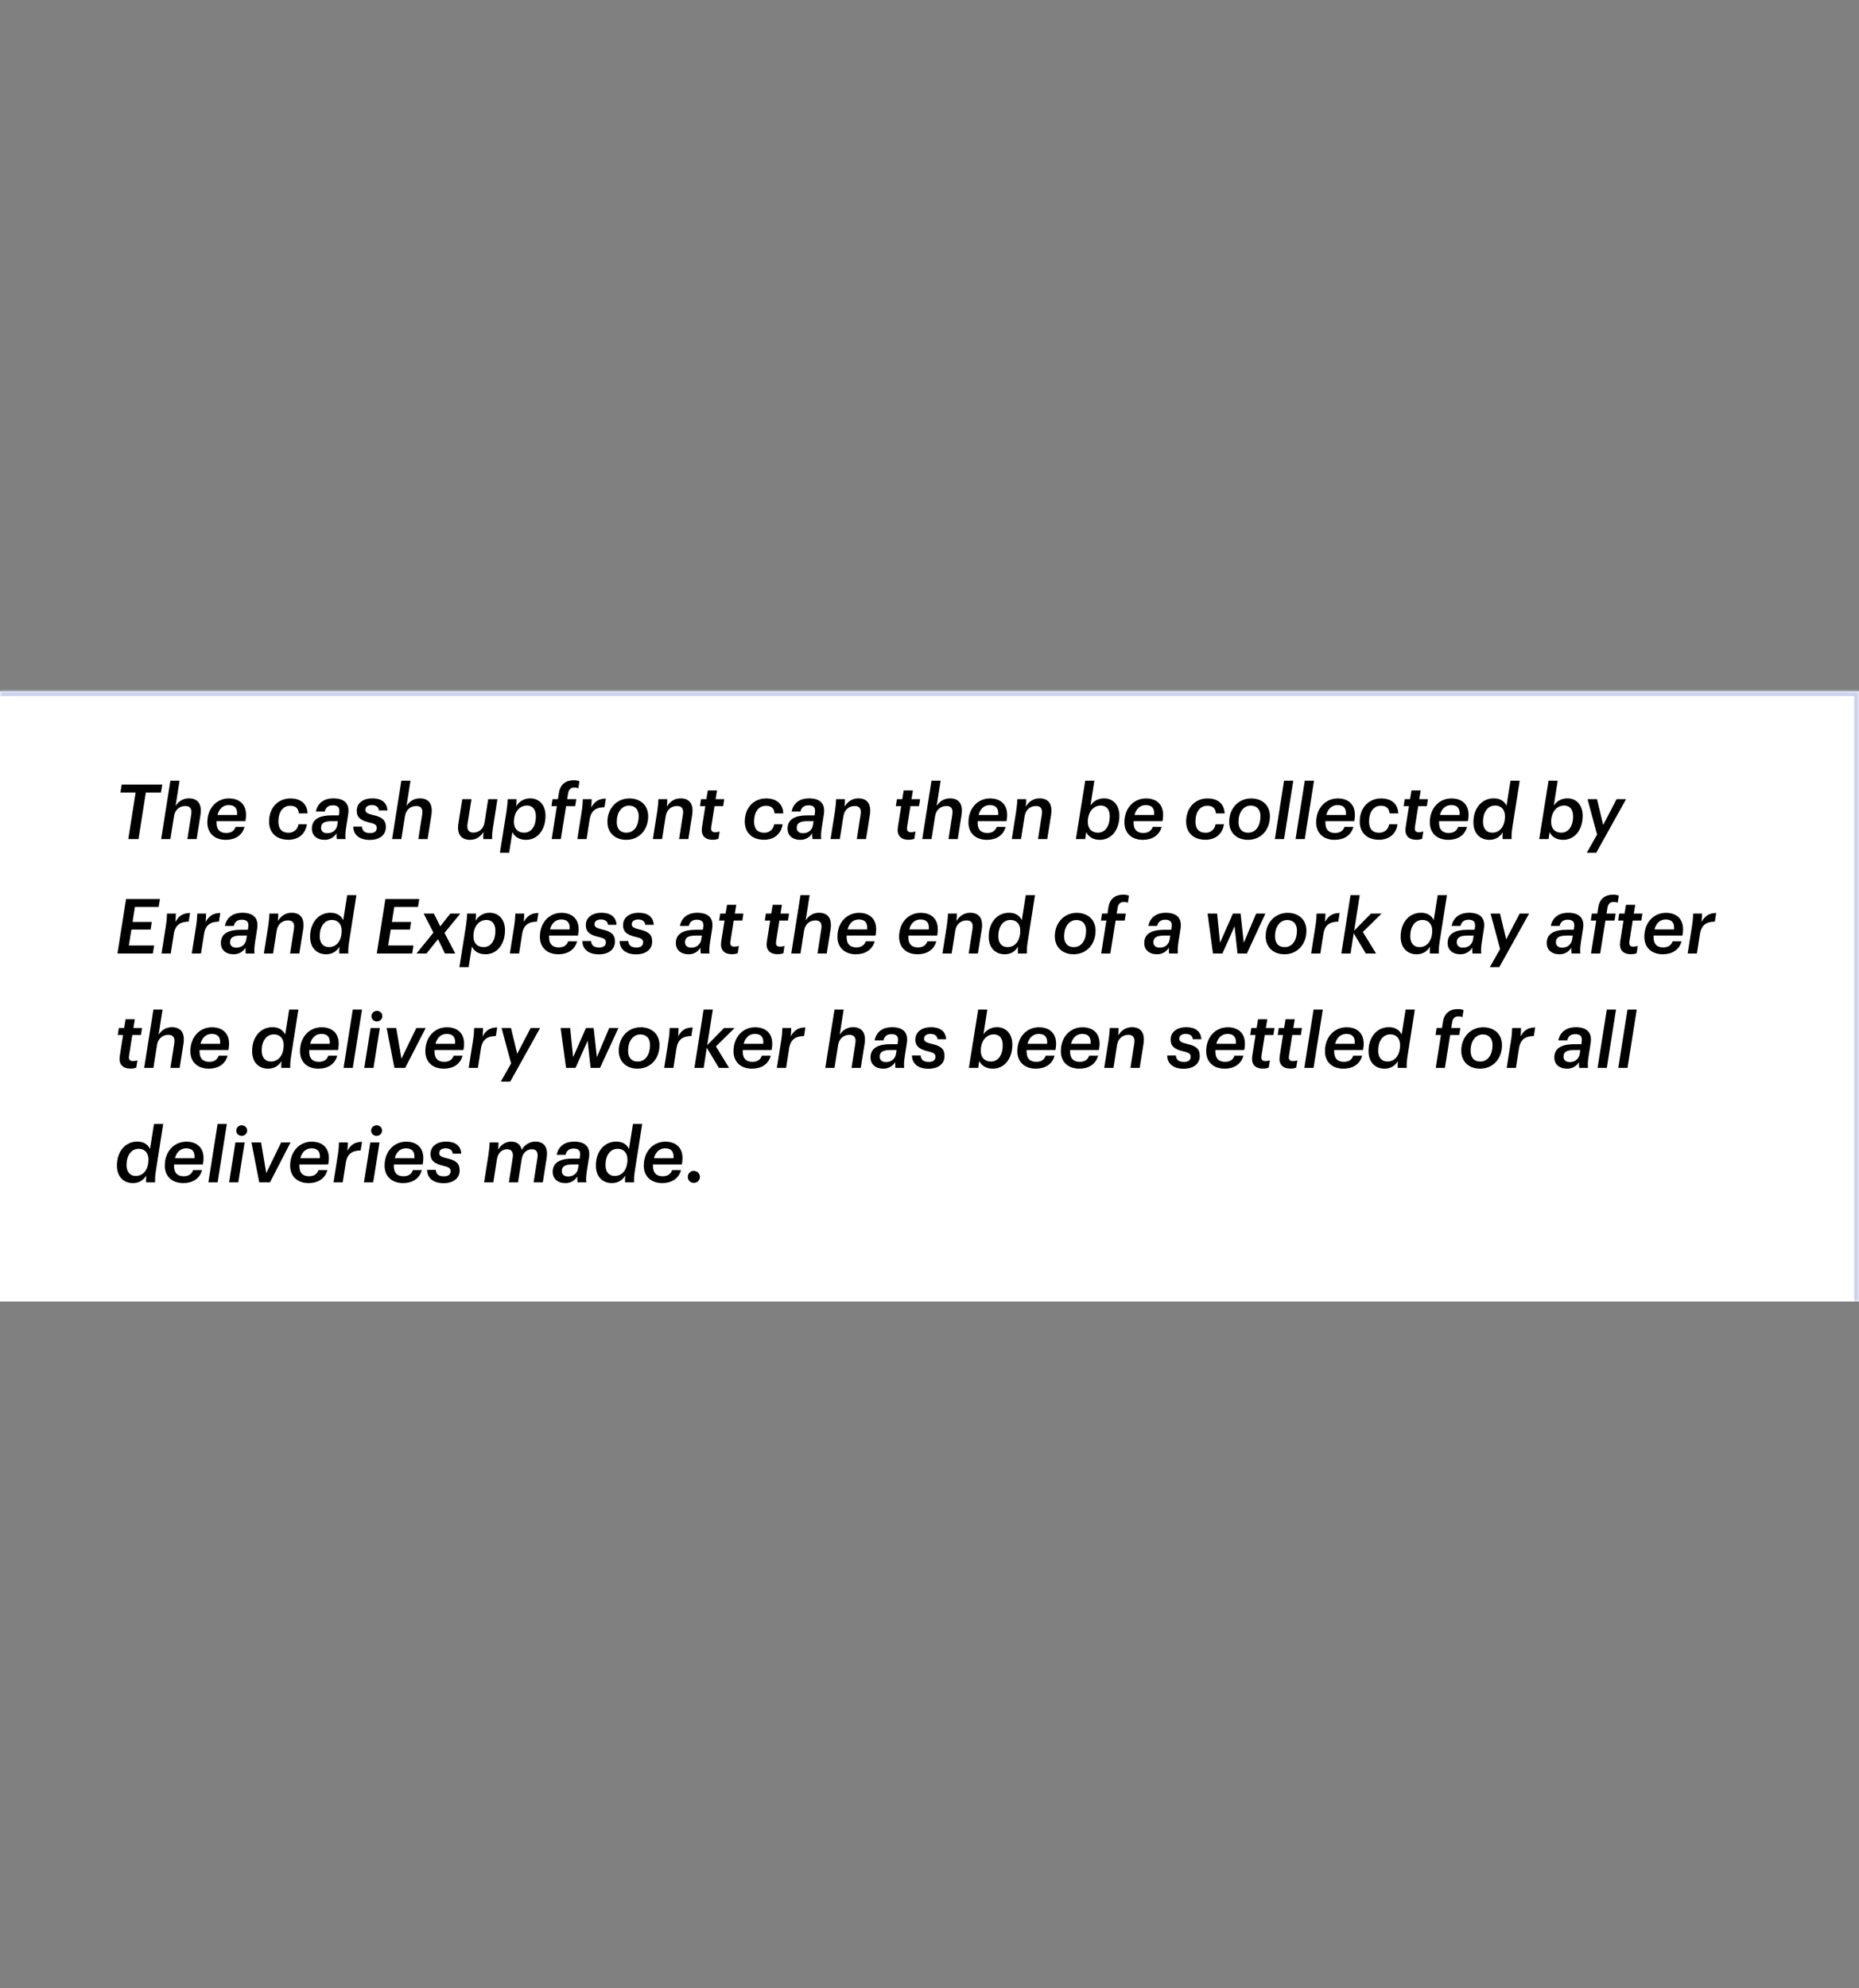 <svg width="390" height="417" viewBox="0 0 390 417" fill="none" xmlns="http://www.w3.org/2000/svg">
<rect x="0" y="0" width="390" height="417" fill="#808080" stroke="none"/>
<mask id="path-2-inside-1_5653_37829" fill="white">
<path d="M0 145H390V273H0V145Z"/>
</mask>
<path d="M0 145H390V273H0V145Z" fill="white"/>
<path d="M390 145H391V144H390V145ZM0 146H390V144H0V146ZM389 145V273H391V145H389Z" fill="#CBD1EC" mask="url(#path-2-inside-1_5653_37829)"/>
<path d="M26.912 176L28.448 166.24H25.264L25.536 164.56H34.048L33.76 166.24H30.592L29.056 176H26.912ZM33.808 176L35.744 163.76H37.664L36.832 169.056C37.36 168.208 38.272 167.456 39.632 167.456C41.312 167.456 42.448 168.448 42.048 170.976L41.248 176H39.312L40.112 170.88C40.32 169.648 39.888 169.056 38.88 169.056C37.68 169.056 36.704 169.84 36.496 171.232L35.744 176H33.808ZM45.432 172.592C45.432 173.888 46.024 174.72 47.448 174.72C48.488 174.72 49.16 174.272 49.432 173.44H51.304C50.824 175.248 49.288 176.16 47.384 176.16C45.048 176.16 43.496 174.784 43.496 172.496C43.496 169.52 45.448 167.472 48.024 167.472C50.472 167.472 51.992 169.008 51.544 171.888L51.48 172.24H45.432V172.592ZM47.976 168.864C46.968 168.864 46.008 169.456 45.624 170.944H49.736C49.848 169.568 49.288 168.864 47.976 168.864ZM60.498 176.144C58.002 176.144 56.45 174.672 56.45 172.336C56.45 169.28 58.466 167.472 60.93 167.472C62.898 167.472 64.434 168.432 64.53 170.608H62.706C62.578 169.392 61.89 169.008 60.866 169.008C59.378 169.008 58.402 170.288 58.402 172.336C58.402 173.824 59.106 174.672 60.546 174.672C61.57 174.672 62.418 174.048 62.626 172.896H64.386C64.066 174.976 62.562 176.144 60.498 176.144ZM68.117 176.16C66.469 176.16 65.429 175.248 65.429 173.808C65.429 171.696 67.221 171.024 69.621 171.024H71.093L71.157 170.576C71.333 169.488 70.997 168.912 69.829 168.912C68.869 168.912 68.325 169.376 68.133 170.224H66.277C66.677 168.208 68.261 167.456 69.909 167.456C72.101 167.456 73.413 168.432 73.045 170.784L72.629 173.456C72.453 174.544 72.405 175.296 72.485 176H70.645C70.581 175.584 70.581 175.136 70.613 174.784C70.053 175.632 69.205 176.16 68.117 176.16ZM68.661 174.768C69.733 174.768 70.597 174.16 70.773 172.992L70.885 172.24H69.669C68.085 172.24 67.349 172.608 67.349 173.648C67.349 174.272 67.765 174.768 68.661 174.768ZM77.571 176.176C75.315 176.176 74.131 175.024 74.115 173.392H75.939C76.003 174.16 76.387 174.736 77.635 174.736C78.595 174.736 79.043 174.352 79.043 173.648C79.043 173.04 78.675 172.784 77.459 172.512C75.587 172.08 74.835 171.392 74.835 170.064C74.835 168.336 76.339 167.456 78.083 167.456C79.875 167.456 81.171 168.192 81.283 169.984H79.491C79.443 169.312 78.915 168.864 78.035 168.864C77.155 168.864 76.659 169.232 76.659 169.872C76.659 170.416 77.059 170.672 78.211 170.944C80.051 171.36 80.947 171.92 80.947 173.488C80.947 175.184 79.587 176.176 77.571 176.176ZM82.261 176L84.197 163.76H86.117L85.285 169.056C85.813 168.208 86.725 167.456 88.085 167.456C89.765 167.456 90.901 168.448 90.501 170.976L89.701 176H87.765L88.565 170.88C88.773 169.648 88.341 169.056 87.333 169.056C86.133 169.056 85.157 169.84 84.949 171.232L84.197 176H82.261ZM104.354 167.632L103.442 173.456C103.266 174.576 103.218 175.312 103.25 176H101.378C101.346 175.552 101.362 175.024 101.442 174.496C100.834 175.44 99.954 176.16 98.626 176.16C96.882 176.16 95.778 175.104 96.178 172.656L96.978 167.632H98.914L98.082 172.816C97.906 173.984 98.306 174.64 99.298 174.64C100.498 174.64 101.442 173.856 101.666 172.464L102.418 167.632H104.354ZM111.227 167.456C113.083 167.456 114.443 168.816 114.443 171.104C114.443 174 112.843 176.16 110.331 176.16C108.763 176.16 107.867 175.36 107.499 174.528L106.811 178.864H104.875L106.251 170.224C106.427 169.056 106.475 168.352 106.507 167.632H108.363C108.363 168.064 108.331 168.624 108.283 169.136C108.891 168.096 109.963 167.456 111.227 167.456ZM109.963 174.656C111.515 174.656 112.427 173.216 112.427 171.248C112.427 169.776 111.723 168.96 110.555 168.96C109.003 168.96 107.819 170.304 107.819 172.4C107.819 173.808 108.619 174.656 109.963 174.656ZM115.688 169.088L115.912 167.632H117.048L117.272 166.224C117.56 164.48 118.76 163.664 120.312 163.664C120.952 163.664 121.272 163.744 121.56 163.872L121.336 165.344C121.112 165.248 120.856 165.184 120.504 165.184C119.72 165.184 119.32 165.632 119.192 166.352L118.984 167.632H120.904L120.664 169.088H118.76L117.656 176H115.736L116.824 169.088H115.688ZM121.121 176L122.033 170.224C122.209 169.056 122.257 168.352 122.273 167.632H124.129C124.129 168.08 124.097 168.72 124.033 169.376C124.721 168.176 125.537 167.52 127.105 167.504L126.817 169.312C125.105 169.328 124.001 169.968 123.697 171.904L123.057 176H121.121ZM131.37 176.16C129.066 176.16 127.434 174.704 127.434 172.4C127.418 169.584 129.386 167.472 132.026 167.472C134.33 167.472 135.978 168.88 135.978 171.216C135.978 174.096 134.074 176.16 131.37 176.16ZM131.418 174.656C133.066 174.656 133.994 173.168 133.994 171.2C133.994 169.872 133.306 168.976 131.962 168.976C130.378 168.976 129.386 170.448 129.386 172.4C129.386 173.712 130.01 174.656 131.418 174.656ZM136.964 176L137.876 170.224C138.052 169.056 138.1 168.352 138.132 167.632H139.988C139.988 168.08 139.956 168.672 139.892 169.2C140.484 168.224 141.428 167.456 142.788 167.456C144.468 167.456 145.604 168.448 145.204 170.976L144.404 176H142.468L143.268 170.88C143.476 169.648 143.044 169.056 142.036 169.056C140.836 169.056 139.86 169.84 139.652 171.232L138.9 176H136.964ZM149.533 176.144C147.773 176.144 147.005 175.136 147.277 173.456L147.965 169.088H146.845L147.069 167.632H148.189L148.493 165.792H150.429L150.125 167.632H151.933L151.709 169.088H149.901L149.213 173.44C149.085 174.288 149.373 174.56 150.061 174.56C150.349 174.56 150.685 174.512 150.973 174.4L150.733 175.936C150.429 176.064 150.013 176.144 149.533 176.144ZM160.295 176.144C157.799 176.144 156.247 174.672 156.247 172.336C156.247 169.28 158.263 167.472 160.727 167.472C162.695 167.472 164.231 168.432 164.327 170.608H162.503C162.375 169.392 161.687 169.008 160.663 169.008C159.175 169.008 158.199 170.288 158.199 172.336C158.199 173.824 158.903 174.672 160.343 174.672C161.367 174.672 162.215 174.048 162.423 172.896H164.183C163.863 174.976 162.359 176.144 160.295 176.144ZM167.914 176.16C166.266 176.16 165.226 175.248 165.226 173.808C165.226 171.696 167.018 171.024 169.418 171.024H170.89L170.954 170.576C171.13 169.488 170.794 168.912 169.626 168.912C168.666 168.912 168.122 169.376 167.93 170.224H166.074C166.474 168.208 168.058 167.456 169.706 167.456C171.898 167.456 173.21 168.432 172.842 170.784L172.426 173.456C172.25 174.544 172.202 175.296 172.282 176H170.442C170.378 175.584 170.378 175.136 170.41 174.784C169.85 175.632 169.002 176.16 167.914 176.16ZM168.458 174.768C169.53 174.768 170.394 174.16 170.57 172.992L170.682 172.24H169.466C167.882 172.24 167.146 172.608 167.146 173.648C167.146 174.272 167.562 174.768 168.458 174.768ZM174.246 176L175.158 170.224C175.334 169.056 175.382 168.352 175.414 167.632H177.27C177.27 168.08 177.238 168.672 177.174 169.2C177.766 168.224 178.71 167.456 180.07 167.456C181.75 167.456 182.886 168.448 182.486 170.976L181.686 176H179.75L180.55 170.88C180.758 169.648 180.326 169.056 179.318 169.056C178.118 169.056 177.142 169.84 176.934 171.232L176.182 176H174.246ZM190.626 176.144C188.866 176.144 188.098 175.136 188.37 173.456L189.058 169.088H187.938L188.162 167.632H189.282L189.586 165.792H191.522L191.218 167.632H193.026L192.802 169.088H190.994L190.306 173.44C190.178 174.288 190.466 174.56 191.154 174.56C191.442 174.56 191.778 174.512 192.066 174.4L191.826 175.936C191.522 176.064 191.106 176.144 190.626 176.144ZM193.48 176L195.416 163.76H197.336L196.504 169.056C197.032 168.208 197.944 167.456 199.304 167.456C200.984 167.456 202.12 168.448 201.72 170.976L200.92 176H198.984L199.784 170.88C199.992 169.648 199.56 169.056 198.552 169.056C197.352 169.056 196.376 169.84 196.168 171.232L195.416 176H193.48ZM205.104 172.592C205.104 173.888 205.696 174.72 207.12 174.72C208.16 174.72 208.832 174.272 209.104 173.44H210.976C210.496 175.248 208.96 176.16 207.056 176.16C204.72 176.16 203.168 174.784 203.168 172.496C203.168 169.52 205.12 167.472 207.696 167.472C210.144 167.472 211.664 169.008 211.216 171.888L211.152 172.24H205.104V172.592ZM207.648 168.864C206.64 168.864 205.68 169.456 205.296 170.944H209.408C209.52 169.568 208.96 168.864 207.648 168.864ZM212.261 176L213.173 170.224C213.349 169.056 213.397 168.352 213.429 167.632H215.285C215.285 168.08 215.253 168.672 215.189 169.2C215.781 168.224 216.725 167.456 218.085 167.456C219.765 167.456 220.901 168.448 220.501 170.976L219.701 176H217.765L218.565 170.88C218.773 169.648 218.341 169.056 217.333 169.056C216.133 169.056 215.157 169.84 214.949 171.232L214.197 176H212.261ZM230.722 176.16C229.154 176.16 228.258 175.36 227.89 174.528L227.666 176H225.714L227.666 163.76H229.586L228.77 168.976C229.33 168.08 230.37 167.456 231.618 167.456C233.474 167.456 234.834 168.816 234.834 171.104C234.834 174 233.218 176.16 230.722 176.16ZM230.354 174.656C231.906 174.656 232.818 173.216 232.818 171.248C232.818 169.776 232.114 168.96 230.946 168.96C229.394 168.96 228.21 170.304 228.21 172.4C228.21 173.808 229.01 174.656 230.354 174.656ZM237.823 172.592C237.823 173.888 238.415 174.72 239.839 174.72C240.879 174.72 241.551 174.272 241.823 173.44H243.695C243.215 175.248 241.679 176.16 239.775 176.16C237.439 176.16 235.887 174.784 235.887 172.496C235.887 169.52 237.839 167.472 240.415 167.472C242.863 167.472 244.383 169.008 243.935 171.888L243.871 172.24H237.823V172.592ZM240.367 168.864C239.359 168.864 238.399 169.456 238.015 170.944H242.127C242.239 169.568 241.679 168.864 240.367 168.864ZM252.889 176.144C250.393 176.144 248.84 174.672 248.84 172.336C248.84 169.28 250.857 167.472 253.321 167.472C255.289 167.472 256.825 168.432 256.921 170.608H255.097C254.969 169.392 254.281 169.008 253.257 169.008C251.769 169.008 250.793 170.288 250.793 172.336C250.793 173.824 251.497 174.672 252.937 174.672C253.961 174.672 254.809 174.048 255.017 172.896H256.777C256.457 174.976 254.953 176.144 252.889 176.144ZM261.808 176.16C259.504 176.16 257.872 174.704 257.872 172.4C257.856 169.584 259.824 167.472 262.464 167.472C264.768 167.472 266.416 168.88 266.416 171.216C266.416 174.096 264.512 176.16 261.808 176.16ZM261.856 174.656C263.504 174.656 264.432 173.168 264.432 171.2C264.432 169.872 263.744 168.976 262.4 168.976C260.816 168.976 259.824 170.448 259.824 172.4C259.824 173.712 260.448 174.656 261.856 174.656ZM267.45 176L269.386 163.76H271.322L269.386 176H267.45ZM271.794 176L273.73 163.76H275.666L273.73 176H271.794ZM278.057 172.592C278.057 173.888 278.649 174.72 280.073 174.72C281.113 174.72 281.785 174.272 282.057 173.44H283.929C283.449 175.248 281.913 176.16 280.009 176.16C277.673 176.16 276.121 174.784 276.121 172.496C276.121 169.52 278.073 167.472 280.649 167.472C283.097 167.472 284.617 169.008 284.169 171.888L284.105 172.24H278.057V172.592ZM280.601 168.864C279.593 168.864 278.633 169.456 278.249 170.944H282.361C282.473 169.568 281.913 168.864 280.601 168.864ZM289.31 176.144C286.814 176.144 285.262 174.672 285.262 172.336C285.262 169.28 287.278 167.472 289.742 167.472C291.71 167.472 293.246 168.432 293.342 170.608H291.518C291.39 169.392 290.702 169.008 289.678 169.008C288.19 169.008 287.214 170.288 287.214 172.336C287.214 173.824 287.918 174.672 289.358 174.672C290.382 174.672 291.23 174.048 291.438 172.896H293.198C292.878 174.976 291.374 176.144 289.31 176.144ZM297.158 176.144C295.398 176.144 294.63 175.136 294.902 173.456L295.59 169.088H294.47L294.694 167.632H295.814L296.118 165.792H298.054L297.75 167.632H299.558L299.334 169.088H297.526L296.838 173.44C296.71 174.288 296.998 174.56 297.686 174.56C297.974 174.56 298.31 174.512 298.598 174.4L298.358 175.936C298.054 176.064 297.638 176.144 297.158 176.144ZM301.901 172.592C301.901 173.888 302.493 174.72 303.917 174.72C304.957 174.72 305.629 174.272 305.901 173.44H307.773C307.293 175.248 305.757 176.16 303.853 176.16C301.517 176.16 299.965 174.784 299.965 172.496C299.965 169.52 301.917 167.472 304.493 167.472C306.941 167.472 308.461 169.008 308.013 171.888L307.949 172.24H301.901V172.592ZM304.445 168.864C303.437 168.864 302.477 169.456 302.093 170.944H306.205C306.317 169.568 305.757 168.864 304.445 168.864ZM312.466 176.16C310.498 176.16 309.106 174.8 309.106 172.48C309.106 169.6 310.802 167.456 313.378 167.456C314.85 167.456 315.666 168.176 316.05 169.008L316.882 163.76H318.818L317.298 173.456C317.122 174.576 317.074 175.312 317.122 176H315.234C315.202 175.568 315.218 175.056 315.266 174.576C314.658 175.568 313.714 176.16 312.466 176.16ZM313.058 174.656C314.578 174.656 315.73 173.424 315.73 171.184C315.73 169.792 314.898 168.96 313.682 168.96C312.082 168.96 311.122 170.384 311.122 172.368C311.122 173.792 311.826 174.656 313.058 174.656ZM327.925 176.16C326.357 176.16 325.461 175.36 325.093 174.528L324.869 176H322.917L324.869 163.76H326.789L325.973 168.976C326.533 168.08 327.573 167.456 328.821 167.456C330.677 167.456 332.037 168.816 332.037 171.104C332.037 174 330.421 176.16 327.925 176.16ZM327.557 174.656C329.109 174.656 330.021 173.216 330.021 171.248C330.021 169.776 329.317 168.96 328.149 168.96C326.597 168.96 325.413 170.304 325.413 172.4C325.413 173.808 326.213 174.656 327.557 174.656ZM332.892 178.864L335.052 175.056L333.052 167.632H335.036L336.332 173.04L339.148 167.632H341.132L334.876 178.864H332.892ZM24.64 200L26.448 188.56H33.552L33.28 190.24H28.304L27.808 193.376H31.84L31.6 194.976H27.568L27.024 198.32H32.336L32.064 200H24.64ZM33.886 200L34.798 194.224C34.974 193.056 35.022 192.352 35.038 191.632H36.894C36.894 192.08 36.862 192.72 36.798 193.376C37.486 192.176 38.302 191.52 39.87 191.504L39.582 193.312C37.87 193.328 36.766 193.968 36.462 195.904L35.822 200H33.886ZM40.23 200L41.142 194.224C41.318 193.056 41.366 192.352 41.382 191.632H43.238C43.238 192.08 43.206 192.72 43.142 193.376C43.83 192.176 44.646 191.52 46.214 191.504L45.926 193.312C44.214 193.328 43.11 193.968 42.806 195.904L42.166 200H40.23ZM49.024 200.16C47.376 200.16 46.336 199.248 46.336 197.808C46.336 195.696 48.128 195.024 50.528 195.024H52L52.064 194.576C52.24 193.488 51.904 192.912 50.736 192.912C49.776 192.912 49.232 193.376 49.04 194.224H47.184C47.584 192.208 49.168 191.456 50.816 191.456C53.008 191.456 54.32 192.432 53.952 194.784L53.536 197.456C53.36 198.544 53.312 199.296 53.392 200H51.552C51.488 199.584 51.488 199.136 51.52 198.784C50.96 199.632 50.112 200.16 49.024 200.16ZM49.568 198.768C50.64 198.768 51.504 198.16 51.68 196.992L51.792 196.24H50.576C48.992 196.24 48.256 196.608 48.256 197.648C48.256 198.272 48.672 198.768 49.568 198.768ZM55.355 200L56.267 194.224C56.443 193.056 56.491 192.352 56.523 191.632H58.379C58.379 192.08 58.347 192.672 58.283 193.2C58.875 192.224 59.819 191.456 61.179 191.456C62.859 191.456 63.995 192.448 63.595 194.976L62.795 200H60.859L61.659 194.88C61.867 193.648 61.435 193.056 60.427 193.056C59.227 193.056 58.251 193.84 58.043 195.232L57.291 200H55.355ZM68.419 200.16C66.451 200.16 65.059 198.8 65.059 196.48C65.059 193.6 66.755 191.456 69.331 191.456C70.803 191.456 71.619 192.176 72.003 193.008L72.835 187.76H74.771L73.251 197.456C73.075 198.576 73.027 199.312 73.075 200H71.187C71.155 199.568 71.171 199.056 71.219 198.576C70.611 199.568 69.667 200.16 68.419 200.16ZM69.011 198.656C70.531 198.656 71.683 197.424 71.683 195.184C71.683 193.792 70.851 192.96 69.635 192.96C68.035 192.96 67.075 194.384 67.075 196.368C67.075 197.792 67.779 198.656 69.011 198.656ZM79.046 200L80.854 188.56H87.958L87.686 190.24H82.71L82.214 193.376H86.246L86.006 194.976H81.974L81.43 198.32H86.742L86.47 200H79.046ZM87.379 200L90.931 195.616L88.883 191.632H91.027L92.355 194.304L94.467 191.632H96.563L93.251 195.68L95.507 200H93.347L91.891 196.992L89.475 200H87.379ZM102.727 191.456C104.583 191.456 105.943 192.816 105.943 195.104C105.943 198 104.343 200.16 101.831 200.16C100.263 200.16 99.367 199.36 98.999 198.528L98.311 202.864H96.375L97.751 194.224C97.927 193.056 97.975 192.352 98.007 191.632H99.863C99.863 192.064 99.831 192.624 99.783 193.136C100.391 192.096 101.463 191.456 102.727 191.456ZM101.463 198.656C103.015 198.656 103.927 197.216 103.927 195.248C103.927 193.776 103.223 192.96 102.055 192.96C100.503 192.96 99.319 194.304 99.319 196.4C99.319 197.808 100.119 198.656 101.463 198.656ZM106.964 200L107.876 194.224C108.052 193.056 108.1 192.352 108.116 191.632H109.972C109.972 192.08 109.94 192.72 109.876 193.376C110.564 192.176 111.38 191.52 112.948 191.504L112.66 193.312C110.948 193.328 109.844 193.968 109.54 195.904L108.9 200H106.964ZM115.198 196.592C115.198 197.888 115.79 198.72 117.214 198.72C118.254 198.72 118.926 198.272 119.198 197.44H121.07C120.59 199.248 119.054 200.16 117.15 200.16C114.814 200.16 113.262 198.784 113.262 196.496C113.262 193.52 115.214 191.472 117.79 191.472C120.238 191.472 121.758 193.008 121.31 195.888L121.246 196.24H115.198V196.592ZM117.742 192.864C116.734 192.864 115.774 193.456 115.39 194.944H119.502C119.614 193.568 119.054 192.864 117.742 192.864ZM125.633 200.176C123.377 200.176 122.193 199.024 122.177 197.392H124.001C124.065 198.16 124.449 198.736 125.697 198.736C126.657 198.736 127.105 198.352 127.105 197.648C127.105 197.04 126.737 196.784 125.521 196.512C123.649 196.08 122.897 195.392 122.897 194.064C122.897 192.336 124.401 191.456 126.145 191.456C127.937 191.456 129.233 192.192 129.345 193.984H127.553C127.505 193.312 126.977 192.864 126.097 192.864C125.217 192.864 124.721 193.232 124.721 193.872C124.721 194.416 125.121 194.672 126.273 194.944C128.113 195.36 129.009 195.92 129.009 197.488C129.009 199.184 127.649 200.176 125.633 200.176ZM133.446 200.176C131.19 200.176 130.006 199.024 129.99 197.392H131.814C131.878 198.16 132.262 198.736 133.51 198.736C134.47 198.736 134.918 198.352 134.918 197.648C134.918 197.04 134.55 196.784 133.334 196.512C131.462 196.08 130.71 195.392 130.71 194.064C130.71 192.336 132.214 191.456 133.958 191.456C135.75 191.456 137.046 192.192 137.158 193.984H135.366C135.318 193.312 134.79 192.864 133.91 192.864C133.03 192.864 132.534 193.232 132.534 193.872C132.534 194.416 132.934 194.672 134.086 194.944C135.926 195.36 136.822 195.92 136.822 197.488C136.822 199.184 135.462 200.176 133.446 200.176ZM144.477 200.16C142.829 200.16 141.789 199.248 141.789 197.808C141.789 195.696 143.581 195.024 145.981 195.024H147.453L147.517 194.576C147.693 193.488 147.357 192.912 146.189 192.912C145.229 192.912 144.685 193.376 144.493 194.224H142.637C143.037 192.208 144.621 191.456 146.269 191.456C148.461 191.456 149.773 192.432 149.405 194.784L148.989 197.456C148.813 198.544 148.765 199.296 148.845 200H147.005C146.941 199.584 146.941 199.136 146.973 198.784C146.413 199.632 145.565 200.16 144.477 200.16ZM145.021 198.768C146.093 198.768 146.957 198.16 147.133 196.992L147.245 196.24H146.029C144.445 196.24 143.709 196.608 143.709 197.648C143.709 198.272 144.125 198.768 145.021 198.768ZM153.564 200.144C151.804 200.144 151.036 199.136 151.308 197.456L151.996 193.088H150.876L151.1 191.632H152.22L152.524 189.792H154.46L154.156 191.632H155.964L155.74 193.088H153.932L153.244 197.44C153.116 198.288 153.404 198.56 154.092 198.56C154.38 198.56 154.716 198.512 155.004 198.4L154.764 199.936C154.46 200.064 154.044 200.144 153.564 200.144ZM163.142 200.144C161.382 200.144 160.614 199.136 160.886 197.456L161.574 193.088H160.454L160.678 191.632H161.798L162.102 189.792H164.038L163.734 191.632H165.542L165.318 193.088H163.51L162.822 197.44C162.694 198.288 162.982 198.56 163.67 198.56C163.958 198.56 164.294 198.512 164.582 198.4L164.342 199.936C164.038 200.064 163.622 200.144 163.142 200.144ZM165.996 200L167.932 187.76H169.852L169.02 193.056C169.548 192.208 170.46 191.456 171.82 191.456C173.5 191.456 174.636 192.448 174.236 194.976L173.436 200H171.5L172.3 194.88C172.508 193.648 172.076 193.056 171.068 193.056C169.868 193.056 168.892 193.84 168.684 195.232L167.932 200H165.996ZM177.62 196.592C177.62 197.888 178.212 198.72 179.636 198.72C180.676 198.72 181.348 198.272 181.62 197.44H183.492C183.012 199.248 181.476 200.16 179.572 200.16C177.236 200.16 175.684 198.784 175.684 196.496C175.684 193.52 177.636 191.472 180.212 191.472C182.66 191.472 184.18 193.008 183.732 195.888L183.668 196.24H177.62V196.592ZM180.164 192.864C179.156 192.864 178.196 193.456 177.812 194.944H181.924C182.036 193.568 181.476 192.864 180.164 192.864ZM190.557 196.592C190.557 197.888 191.149 198.72 192.573 198.72C193.613 198.72 194.285 198.272 194.557 197.44H196.429C195.949 199.248 194.413 200.16 192.509 200.16C190.173 200.16 188.621 198.784 188.621 196.496C188.621 193.52 190.573 191.472 193.149 191.472C195.597 191.472 197.117 193.008 196.669 195.888L196.605 196.24H190.557V196.592ZM193.101 192.864C192.093 192.864 191.133 193.456 190.749 194.944H194.861C194.973 193.568 194.413 192.864 193.101 192.864ZM197.714 200L198.626 194.224C198.802 193.056 198.85 192.352 198.882 191.632H200.738C200.738 192.08 200.706 192.672 200.642 193.2C201.234 192.224 202.178 191.456 203.538 191.456C205.218 191.456 206.354 192.448 205.954 194.976L205.154 200H203.218L204.018 194.88C204.226 193.648 203.794 193.056 202.786 193.056C201.586 193.056 200.61 193.84 200.402 195.232L199.65 200H197.714ZM210.779 200.16C208.811 200.16 207.419 198.8 207.419 196.48C207.419 193.6 209.115 191.456 211.691 191.456C213.163 191.456 213.979 192.176 214.363 193.008L215.195 187.76H217.131L215.611 197.456C215.435 198.576 215.387 199.312 215.435 200H213.547C213.515 199.568 213.531 199.056 213.579 198.576C212.971 199.568 212.027 200.16 210.779 200.16ZM211.371 198.656C212.891 198.656 214.043 197.424 214.043 195.184C214.043 193.792 213.211 192.96 211.995 192.96C210.395 192.96 209.435 194.384 209.435 196.368C209.435 197.792 210.139 198.656 211.371 198.656ZM225.23 200.16C222.926 200.16 221.294 198.704 221.294 196.4C221.278 193.584 223.246 191.472 225.886 191.472C228.19 191.472 229.838 192.88 229.838 195.216C229.838 198.096 227.934 200.16 225.23 200.16ZM225.278 198.656C226.926 198.656 227.854 197.168 227.854 195.2C227.854 193.872 227.166 192.976 225.822 192.976C224.238 192.976 223.246 194.448 223.246 196.4C223.246 197.712 223.87 198.656 225.278 198.656ZM230.97 193.088L231.194 191.632H232.33L232.554 190.224C232.842 188.48 234.042 187.664 235.594 187.664C236.234 187.664 236.554 187.744 236.842 187.872L236.618 189.344C236.394 189.248 236.138 189.184 235.786 189.184C235.002 189.184 234.602 189.632 234.474 190.352L234.266 191.632H236.186L235.946 193.088H234.042L232.938 200H231.018L232.106 193.088H230.97ZM242.742 200.16C241.094 200.16 240.054 199.248 240.054 197.808C240.054 195.696 241.846 195.024 244.246 195.024H245.718L245.782 194.576C245.958 193.488 245.622 192.912 244.454 192.912C243.494 192.912 242.95 193.376 242.758 194.224H240.902C241.302 192.208 242.886 191.456 244.534 191.456C246.726 191.456 248.038 192.432 247.67 194.784L247.254 197.456C247.078 198.544 247.03 199.296 247.11 200H245.27C245.206 199.584 245.206 199.136 245.238 198.784C244.678 199.632 243.83 200.16 242.742 200.16ZM243.286 198.768C244.358 198.768 245.222 198.16 245.398 196.992L245.51 196.24H244.294C242.71 196.24 241.974 196.608 241.974 197.648C241.974 198.272 242.39 198.768 243.286 198.768ZM254.47 200L253.334 191.632H255.334L255.958 197.744L258.646 191.632H260.262L260.934 197.744L263.526 191.632H265.462L261.59 200H259.622L258.998 194.304L256.454 200H254.47ZM269.464 200.16C267.16 200.16 265.528 198.704 265.528 196.4C265.512 193.584 267.48 191.472 270.12 191.472C272.424 191.472 274.072 192.88 274.072 195.216C274.072 198.096 272.168 200.16 269.464 200.16ZM269.512 198.656C271.16 198.656 272.088 197.168 272.088 195.2C272.088 193.872 271.4 192.976 270.056 192.976C268.472 192.976 267.48 194.448 267.48 196.4C267.48 197.712 268.104 198.656 269.512 198.656ZM275.058 200L275.97 194.224C276.146 193.056 276.194 192.352 276.21 191.632H278.066C278.066 192.08 278.034 192.72 277.97 193.376C278.658 192.176 279.474 191.52 281.042 191.504L280.754 193.312C279.042 193.328 277.938 193.968 277.634 195.904L276.994 200H275.058ZM281.402 200L283.322 187.76H285.258L284.09 195.216L287.61 191.632H289.834L285.914 195.488L288.682 200H286.538L283.994 195.76L283.338 200H281.402ZM297.201 200.16C295.233 200.16 293.84 198.8 293.84 196.48C293.84 193.6 295.537 191.456 298.113 191.456C299.585 191.456 300.401 192.176 300.785 193.008L301.617 187.76H303.553L302.033 197.456C301.857 198.576 301.809 199.312 301.857 200H299.969C299.937 199.568 299.953 199.056 300.001 198.576C299.393 199.568 298.449 200.16 297.201 200.16ZM297.793 198.656C299.313 198.656 300.465 197.424 300.465 195.184C300.465 193.792 299.633 192.96 298.417 192.96C296.817 192.96 295.857 194.384 295.857 196.368C295.857 197.792 296.561 198.656 297.793 198.656ZM306.383 200.16C304.735 200.16 303.695 199.248 303.695 197.808C303.695 195.696 305.487 195.024 307.887 195.024H309.359L309.423 194.576C309.599 193.488 309.263 192.912 308.095 192.912C307.135 192.912 306.591 193.376 306.399 194.224H304.543C304.943 192.208 306.527 191.456 308.175 191.456C310.367 191.456 311.679 192.432 311.311 194.784L310.895 197.456C310.719 198.544 310.671 199.296 310.751 200H308.911C308.847 199.584 308.847 199.136 308.879 198.784C308.319 199.632 307.471 200.16 306.383 200.16ZM306.927 198.768C307.999 198.768 308.863 198.16 309.039 196.992L309.151 196.24H307.935C306.351 196.24 305.615 196.608 305.615 197.648C305.615 198.272 306.031 198.768 306.927 198.768ZM312.548 202.864L314.708 199.056L312.708 191.632H314.692L315.988 197.04L318.804 191.632H320.788L314.532 202.864H312.548ZM327.18 200.16C325.532 200.16 324.492 199.248 324.492 197.808C324.492 195.696 326.284 195.024 328.684 195.024H330.156L330.22 194.576C330.396 193.488 330.06 192.912 328.892 192.912C327.932 192.912 327.388 193.376 327.196 194.224H325.34C325.74 192.208 327.324 191.456 328.972 191.456C331.164 191.456 332.476 192.432 332.108 194.784L331.692 197.456C331.516 198.544 331.468 199.296 331.548 200H329.708C329.644 199.584 329.644 199.136 329.676 198.784C329.116 199.632 328.268 200.16 327.18 200.16ZM327.724 198.768C328.796 198.768 329.66 198.16 329.836 196.992L329.948 196.24H328.732C327.148 196.24 326.412 196.608 326.412 197.648C326.412 198.272 326.828 198.768 327.724 198.768ZM333.735 193.088L333.959 191.632H335.095L335.319 190.224C335.607 188.48 336.807 187.664 338.359 187.664C338.999 187.664 339.319 187.744 339.607 187.872L339.383 189.344C339.159 189.248 338.903 189.184 338.551 189.184C337.767 189.184 337.367 189.632 337.239 190.352L337.031 191.632H338.951L338.711 193.088H336.807L335.703 200H333.783L334.871 193.088H333.735ZM342.158 200.144C340.398 200.144 339.63 199.136 339.902 197.456L340.59 193.088H339.47L339.694 191.632H340.814L341.118 189.792H343.054L342.75 191.632H344.558L344.334 193.088H342.526L341.838 197.44C341.71 198.288 341.998 198.56 342.686 198.56C342.974 198.56 343.31 198.512 343.598 198.4L343.358 199.936C343.054 200.064 342.638 200.144 342.158 200.144ZM346.901 196.592C346.901 197.888 347.493 198.72 348.917 198.72C349.957 198.72 350.629 198.272 350.901 197.44H352.773C352.293 199.248 350.757 200.16 348.853 200.16C346.517 200.16 344.965 198.784 344.965 196.496C344.965 193.52 346.917 191.472 349.493 191.472C351.941 191.472 353.461 193.008 353.013 195.888L352.949 196.24H346.901V196.592ZM349.445 192.864C348.437 192.864 347.477 193.456 347.093 194.944H351.205C351.317 193.568 350.757 192.864 349.445 192.864ZM354.058 200L354.97 194.224C355.146 193.056 355.194 192.352 355.21 191.632H357.066C357.066 192.08 357.034 192.72 356.97 193.376C357.658 192.176 358.474 191.52 360.042 191.504L359.754 193.312C358.042 193.328 356.938 193.968 356.634 195.904L355.994 200H354.058ZM27.392 224.144C25.632 224.144 24.864 223.136 25.136 221.456L25.824 217.088H24.704L24.928 215.632H26.048L26.352 213.792H28.288L27.984 215.632H29.792L29.568 217.088H27.76L27.072 221.44C26.944 222.288 27.232 222.56 27.92 222.56C28.208 222.56 28.544 222.512 28.832 222.4L28.592 223.936C28.288 224.064 27.872 224.144 27.392 224.144ZM30.246 224L32.182 211.76H34.102L33.27 217.056C33.798 216.208 34.71 215.456 36.07 215.456C37.75 215.456 38.886 216.448 38.486 218.976L37.686 224H35.75L36.55 218.88C36.758 217.648 36.326 217.056 35.318 217.056C34.118 217.056 33.142 217.84 32.934 219.232L32.182 224H30.246ZM41.87 220.592C41.87 221.888 42.462 222.72 43.886 222.72C44.926 222.72 45.598 222.272 45.87 221.44H47.742C47.262 223.248 45.726 224.16 43.822 224.16C41.486 224.16 39.934 222.784 39.934 220.496C39.934 217.52 41.886 215.472 44.462 215.472C46.91 215.472 48.43 217.008 47.982 219.888L47.918 220.24H41.87V220.592ZM44.414 216.864C43.406 216.864 42.446 217.456 42.062 218.944H46.174C46.286 217.568 45.726 216.864 44.414 216.864ZM56.247 224.16C54.279 224.16 52.887 222.8 52.887 220.48C52.887 217.6 54.583 215.456 57.159 215.456C58.631 215.456 59.447 216.176 59.831 217.008L60.663 211.76H62.599L61.079 221.456C60.903 222.576 60.855 223.312 60.903 224H59.015C58.983 223.568 58.999 223.056 59.047 222.576C58.439 223.568 57.495 224.16 56.247 224.16ZM56.839 222.656C58.359 222.656 59.511 221.424 59.511 219.184C59.511 217.792 58.679 216.96 57.463 216.96C55.863 216.96 54.903 218.384 54.903 220.368C54.903 221.792 55.607 222.656 56.839 222.656ZM64.87 220.592C64.87 221.888 65.462 222.72 66.886 222.72C67.926 222.72 68.598 222.272 68.87 221.44H70.742C70.262 223.248 68.726 224.16 66.822 224.16C64.486 224.16 62.934 222.784 62.934 220.496C62.934 217.52 64.886 215.472 67.462 215.472C69.91 215.472 71.43 217.008 70.982 219.888L70.918 220.24H64.87V220.592ZM67.414 216.864C66.406 216.864 65.446 217.456 65.062 218.944H69.174C69.286 217.568 68.726 216.864 67.414 216.864ZM72.075 224L74.011 211.76H75.947L74.011 224H72.075ZM79.059 214.256C78.419 214.256 77.923 213.776 77.923 213.152C77.923 212.528 78.435 212.032 79.075 212.032C79.715 212.032 80.211 212.512 80.211 213.136C80.211 213.76 79.699 214.256 79.059 214.256ZM76.419 224L77.747 215.632H79.683L78.355 224H76.419ZM82.746 224L81.114 215.632H83.13L84.218 222.064L87.338 215.632H89.306L85.002 224H82.746ZM91.167 220.592C91.167 221.888 91.759 222.72 93.183 222.72C94.223 222.72 94.895 222.272 95.167 221.44H97.039C96.559 223.248 95.023 224.16 93.119 224.16C90.783 224.16 89.231 222.784 89.231 220.496C89.231 217.52 91.183 215.472 93.759 215.472C96.207 215.472 97.727 217.008 97.279 219.888L97.215 220.24H91.167V220.592ZM93.711 216.864C92.703 216.864 91.743 217.456 91.359 218.944H95.471C95.583 217.568 95.023 216.864 93.711 216.864ZM98.324 224L99.236 218.224C99.412 217.056 99.46 216.352 99.476 215.632H101.332C101.332 216.08 101.3 216.72 101.236 217.376C101.924 216.176 102.74 215.52 104.308 215.504L104.02 217.312C102.308 217.328 101.204 217.968 100.9 219.904L100.26 224H98.324ZM105.064 226.864L107.224 223.056L105.224 215.632H107.208L108.504 221.04L111.32 215.632H113.304L107.048 226.864H105.064ZM118.752 224L117.616 215.632H119.616L120.24 221.744L122.928 215.632H124.544L125.216 221.744L127.808 215.632H129.744L125.872 224H123.904L123.28 218.304L120.736 224H118.752ZM133.745 224.16C131.441 224.16 129.809 222.704 129.809 220.4C129.793 217.584 131.761 215.472 134.401 215.472C136.705 215.472 138.353 216.88 138.353 219.216C138.353 222.096 136.449 224.16 133.745 224.16ZM133.793 222.656C135.441 222.656 136.369 221.168 136.369 219.2C136.369 217.872 135.681 216.976 134.337 216.976C132.753 216.976 131.761 218.448 131.761 220.4C131.761 221.712 132.385 222.656 133.793 222.656ZM139.339 224L140.251 218.224C140.427 217.056 140.475 216.352 140.491 215.632H142.347C142.347 216.08 142.315 216.72 142.251 217.376C142.939 216.176 143.755 215.52 145.323 215.504L145.035 217.312C143.323 217.328 142.219 217.968 141.915 219.904L141.275 224H139.339ZM145.683 224L147.603 211.76H149.539L148.371 219.216L151.891 215.632H154.115L150.195 219.488L152.963 224H150.819L148.275 219.76L147.619 224H145.683ZM155.823 220.592C155.823 221.888 156.415 222.72 157.839 222.72C158.879 222.72 159.551 222.272 159.823 221.44H161.695C161.215 223.248 159.679 224.16 157.775 224.16C155.439 224.16 153.887 222.784 153.887 220.496C153.887 217.52 155.839 215.472 158.415 215.472C160.863 215.472 162.383 217.008 161.935 219.888L161.871 220.24H155.823V220.592ZM158.367 216.864C157.359 216.864 156.399 217.456 156.015 218.944H160.127C160.239 217.568 159.679 216.864 158.367 216.864ZM162.98 224L163.892 218.224C164.068 217.056 164.116 216.352 164.132 215.632H165.988C165.988 216.08 165.956 216.72 165.892 217.376C166.58 216.176 167.396 215.52 168.964 215.504L168.676 217.312C166.964 217.328 165.86 217.968 165.556 219.904L164.916 224H162.98ZM173.136 224L175.072 211.76H176.992L176.16 217.056C176.688 216.208 177.6 215.456 178.96 215.456C180.64 215.456 181.776 216.448 181.376 218.976L180.576 224H178.64L179.44 218.88C179.648 217.648 179.216 217.056 178.208 217.056C177.008 217.056 176.032 217.84 175.824 219.232L175.072 224H173.136ZM185.321 224.16C183.673 224.16 182.633 223.248 182.633 221.808C182.633 219.696 184.424 219.024 186.825 219.024H188.297L188.361 218.576C188.537 217.488 188.201 216.912 187.033 216.912C186.073 216.912 185.529 217.376 185.337 218.224H183.481C183.881 216.208 185.465 215.456 187.113 215.456C189.305 215.456 190.617 216.432 190.249 218.784L189.833 221.456C189.657 222.544 189.609 223.296 189.689 224H187.849C187.785 223.584 187.785 223.136 187.817 222.784C187.257 223.632 186.409 224.16 185.321 224.16ZM185.865 222.768C186.937 222.768 187.801 222.16 187.977 220.992L188.089 220.24H186.873C185.289 220.24 184.553 220.608 184.553 221.648C184.553 222.272 184.969 222.768 185.865 222.768ZM194.774 224.176C192.518 224.176 191.334 223.024 191.318 221.392H193.142C193.206 222.16 193.59 222.736 194.838 222.736C195.798 222.736 196.246 222.352 196.246 221.648C196.246 221.04 195.878 220.784 194.662 220.512C192.79 220.08 192.038 219.392 192.038 218.064C192.038 216.336 193.542 215.456 195.286 215.456C197.078 215.456 198.374 216.192 198.486 217.984H196.694C196.646 217.312 196.118 216.864 195.238 216.864C194.358 216.864 193.862 217.232 193.862 217.872C193.862 218.416 194.262 218.672 195.414 218.944C197.254 219.36 198.15 219.92 198.15 221.488C198.15 223.184 196.79 224.176 194.774 224.176ZM208.269 224.16C206.701 224.16 205.805 223.36 205.437 222.528L205.213 224H203.261L205.213 211.76H207.133L206.317 216.976C206.877 216.08 207.917 215.456 209.165 215.456C211.021 215.456 212.381 216.816 212.381 219.104C212.381 222 210.765 224.16 208.269 224.16ZM207.901 222.656C209.453 222.656 210.365 221.216 210.365 219.248C210.365 217.776 209.661 216.96 208.493 216.96C206.941 216.96 205.757 218.304 205.757 220.4C205.757 221.808 206.557 222.656 207.901 222.656ZM215.37 220.592C215.37 221.888 215.962 222.72 217.386 222.72C218.426 222.72 219.098 222.272 219.37 221.44H221.242C220.762 223.248 219.226 224.16 217.322 224.16C214.986 224.16 213.434 222.784 213.434 220.496C213.434 217.52 215.386 215.472 217.962 215.472C220.41 215.472 221.93 217.008 221.482 219.888L221.418 220.24H215.37V220.592ZM217.914 216.864C216.906 216.864 215.946 217.456 215.562 218.944H219.674C219.786 217.568 219.226 216.864 217.914 216.864ZM224.495 220.592C224.495 221.888 225.087 222.72 226.511 222.72C227.551 222.72 228.223 222.272 228.495 221.44H230.367C229.887 223.248 228.351 224.16 226.447 224.16C224.111 224.16 222.559 222.784 222.559 220.496C222.559 217.52 224.511 215.472 227.087 215.472C229.535 215.472 231.055 217.008 230.607 219.888L230.543 220.24H224.495V220.592ZM227.039 216.864C226.031 216.864 225.071 217.456 224.687 218.944H228.799C228.911 217.568 228.351 216.864 227.039 216.864ZM231.652 224L232.564 218.224C232.74 217.056 232.788 216.352 232.82 215.632H234.676C234.676 216.08 234.644 216.672 234.58 217.2C235.172 216.224 236.116 215.456 237.476 215.456C239.156 215.456 240.292 216.448 239.892 218.976L239.092 224H237.156L237.956 218.88C238.164 217.648 237.732 217.056 236.724 217.056C235.524 217.056 234.548 217.84 234.34 219.232L233.588 224H231.652ZM248.321 224.176C246.065 224.176 244.881 223.024 244.865 221.392H246.689C246.753 222.16 247.137 222.736 248.385 222.736C249.345 222.736 249.793 222.352 249.793 221.648C249.793 221.04 249.425 220.784 248.209 220.512C246.337 220.08 245.585 219.392 245.585 218.064C245.585 216.336 247.089 215.456 248.833 215.456C250.625 215.456 251.921 216.192 252.033 217.984H250.241C250.193 217.312 249.665 216.864 248.785 216.864C247.905 216.864 247.409 217.232 247.409 217.872C247.409 218.416 247.809 218.672 248.961 218.944C250.801 219.36 251.697 219.92 251.697 221.488C251.697 223.184 250.337 224.176 248.321 224.176ZM254.979 220.592C254.979 221.888 255.571 222.72 256.995 222.72C258.035 222.72 258.707 222.272 258.979 221.44H260.851C260.371 223.248 258.835 224.16 256.931 224.16C254.595 224.16 253.043 222.784 253.043 220.496C253.043 217.52 254.995 215.472 257.571 215.472C260.019 215.472 261.539 217.008 261.091 219.888L261.027 220.24H254.979V220.592ZM257.523 216.864C256.515 216.864 255.555 217.456 255.171 218.944H259.283C259.395 217.568 258.835 216.864 257.523 216.864ZM264.97 224.144C263.21 224.144 262.442 223.136 262.714 221.456L263.402 217.088H262.282L262.506 215.632H263.626L263.93 213.792H265.866L265.562 215.632H267.37L267.146 217.088H265.338L264.65 221.44C264.522 222.288 264.81 222.56 265.498 222.56C265.786 222.56 266.122 222.512 266.41 222.4L266.17 223.936C265.866 224.064 265.45 224.144 264.97 224.144ZM270.736 224.144C268.976 224.144 268.208 223.136 268.48 221.456L269.168 217.088H268.048L268.272 215.632H269.392L269.696 213.792H271.632L271.328 215.632H273.136L272.912 217.088H271.104L270.416 221.44C270.288 222.288 270.576 222.56 271.264 222.56C271.552 222.56 271.888 222.512 272.176 222.4L271.936 223.936C271.632 224.064 271.216 224.144 270.736 224.144ZM273.637 224L275.573 211.76H277.509L275.573 224H273.637ZM279.901 220.592C279.901 221.888 280.493 222.72 281.917 222.72C282.957 222.72 283.629 222.272 283.901 221.44H285.773C285.293 223.248 283.757 224.16 281.853 224.16C279.517 224.16 277.965 222.784 277.965 220.496C277.965 217.52 279.917 215.472 282.493 215.472C284.941 215.472 286.461 217.008 286.013 219.888L285.949 220.24H279.901V220.592ZM282.445 216.864C281.437 216.864 280.477 217.456 280.093 218.944H284.205C284.317 217.568 283.757 216.864 282.445 216.864ZM290.466 224.16C288.498 224.16 287.106 222.8 287.106 220.48C287.106 217.6 288.802 215.456 291.378 215.456C292.85 215.456 293.666 216.176 294.05 217.008L294.882 211.76H296.818L295.298 221.456C295.122 222.576 295.074 223.312 295.122 224H293.234C293.202 223.568 293.218 223.056 293.266 222.576C292.658 223.568 291.714 224.16 290.466 224.16ZM291.058 222.656C292.578 222.656 293.73 221.424 293.73 219.184C293.73 217.792 292.898 216.96 291.682 216.96C290.082 216.96 289.122 218.384 289.122 220.368C289.122 221.792 289.826 222.656 291.058 222.656ZM301.157 217.088L301.381 215.632H302.517L302.741 214.224C303.029 212.48 304.229 211.664 305.781 211.664C306.421 211.664 306.741 211.744 307.029 211.872L306.805 213.344C306.581 213.248 306.325 213.184 305.973 213.184C305.189 213.184 304.789 213.632 304.661 214.352L304.453 215.632H306.373L306.133 217.088H304.229L303.125 224H301.205L302.293 217.088H301.157ZM310.495 224.16C308.191 224.16 306.559 222.704 306.559 220.4C306.543 217.584 308.511 215.472 311.151 215.472C313.455 215.472 315.103 216.88 315.103 219.216C315.103 222.096 313.199 224.16 310.495 224.16ZM310.543 222.656C312.191 222.656 313.119 221.168 313.119 219.2C313.119 217.872 312.431 216.976 311.087 216.976C309.503 216.976 308.511 218.448 308.511 220.4C308.511 221.712 309.135 222.656 310.543 222.656ZM316.089 224L317.001 218.224C317.177 217.056 317.225 216.352 317.241 215.632H319.097C319.097 216.08 319.065 216.72 319.001 217.376C319.689 216.176 320.505 215.52 322.073 215.504L321.785 217.312C320.073 217.328 318.969 217.968 318.665 219.904L318.025 224H316.089ZM328.774 224.16C327.126 224.16 326.086 223.248 326.086 221.808C326.086 219.696 327.878 219.024 330.278 219.024H331.75L331.814 218.576C331.99 217.488 331.654 216.912 330.486 216.912C329.526 216.912 328.982 217.376 328.79 218.224H326.934C327.334 216.208 328.918 215.456 330.566 215.456C332.758 215.456 334.07 216.432 333.702 218.784L333.286 221.456C333.11 222.544 333.062 223.296 333.142 224H331.302C331.238 223.584 331.238 223.136 331.27 222.784C330.71 223.632 329.862 224.16 328.774 224.16ZM329.318 222.768C330.39 222.768 331.254 222.16 331.43 220.992L331.542 220.24H330.326C328.742 220.24 328.006 220.608 328.006 221.648C328.006 222.272 328.422 222.768 329.318 222.768ZM335.153 224L337.089 211.76H339.025L337.089 224H335.153ZM339.497 224L341.433 211.76H343.369L341.433 224H339.497ZM27.888 248.16C25.92 248.16 24.528 246.8 24.528 244.48C24.528 241.6 26.224 239.456 28.8 239.456C30.272 239.456 31.088 240.176 31.472 241.008L32.304 235.76H34.24L32.72 245.456C32.544 246.576 32.496 247.312 32.544 248H30.656C30.624 247.568 30.64 247.056 30.688 246.576C30.08 247.568 29.136 248.16 27.888 248.16ZM28.48 246.656C30 246.656 31.152 245.424 31.152 243.184C31.152 241.792 30.32 240.96 29.104 240.96C27.504 240.96 26.544 242.384 26.544 244.368C26.544 245.792 27.248 246.656 28.48 246.656ZM36.511 244.592C36.511 245.888 37.102 246.72 38.526 246.72C39.566 246.72 40.239 246.272 40.511 245.44H42.383C41.903 247.248 40.367 248.16 38.462 248.16C36.127 248.16 34.575 246.784 34.575 244.496C34.575 241.52 36.526 239.472 39.102 239.472C41.55 239.472 43.071 241.008 42.623 243.888L42.559 244.24H36.511V244.592ZM39.054 240.864C38.047 240.864 37.087 241.456 36.703 242.944H40.815C40.926 241.568 40.367 240.864 39.054 240.864ZM43.715 248L45.651 235.76H47.587L45.651 248H43.715ZM50.699 238.256C50.059 238.256 49.563 237.776 49.563 237.152C49.563 236.528 50.075 236.032 50.715 236.032C51.355 236.032 51.851 236.512 51.851 237.136C51.851 237.76 51.339 238.256 50.699 238.256ZM48.059 248L49.387 239.632H51.323L49.995 248H48.059ZM54.387 248L52.755 239.632H54.771L55.859 246.064L58.979 239.632H60.947L56.643 248H54.387ZM62.807 244.592C62.807 245.888 63.399 246.72 64.823 246.72C65.863 246.72 66.535 246.272 66.807 245.44H68.679C68.199 247.248 66.663 248.16 64.759 248.16C62.423 248.16 60.871 246.784 60.871 244.496C60.871 241.52 62.823 239.472 65.399 239.472C67.847 239.472 69.367 241.008 68.919 243.888L68.855 244.24H62.807V244.592ZM65.351 240.864C64.343 240.864 63.383 241.456 62.999 242.944H67.111C67.223 241.568 66.663 240.864 65.351 240.864ZM69.964 248L70.876 242.224C71.052 241.056 71.1 240.352 71.116 239.632H72.972C72.972 240.08 72.94 240.72 72.876 241.376C73.564 240.176 74.38 239.52 75.948 239.504L75.66 241.312C73.948 241.328 72.844 241.968 72.54 243.904L71.9 248H69.964ZM78.996 238.256C78.356 238.256 77.86 237.776 77.86 237.152C77.86 236.528 78.372 236.032 79.012 236.032C79.652 236.032 80.148 236.512 80.148 237.136C80.148 237.76 79.636 238.256 78.996 238.256ZM76.356 248L77.684 239.632H79.62L78.292 248H76.356ZM82.62 244.592C82.62 245.888 83.212 246.72 84.636 246.72C85.676 246.72 86.348 246.272 86.62 245.44H88.492C88.012 247.248 86.476 248.16 84.572 248.16C82.236 248.16 80.684 246.784 80.684 244.496C80.684 241.52 82.636 239.472 85.212 239.472C87.66 239.472 89.18 241.008 88.732 243.888L88.668 244.24H82.62V244.592ZM85.164 240.864C84.156 240.864 83.196 241.456 82.812 242.944H86.924C87.036 241.568 86.476 240.864 85.164 240.864ZM93.055 248.176C90.799 248.176 89.615 247.024 89.599 245.392H91.423C91.487 246.16 91.871 246.736 93.119 246.736C94.079 246.736 94.527 246.352 94.527 245.648C94.527 245.04 94.159 244.784 92.943 244.512C91.071 244.08 90.319 243.392 90.319 242.064C90.319 240.336 91.823 239.456 93.567 239.456C95.359 239.456 96.655 240.192 96.767 241.984H94.975C94.927 241.312 94.399 240.864 93.519 240.864C92.639 240.864 92.143 241.232 92.143 241.872C92.143 242.416 92.543 242.672 93.695 242.944C95.535 243.36 96.431 243.92 96.431 245.488C96.431 247.184 95.071 248.176 93.055 248.176ZM101.558 248L102.47 242.224C102.646 241.056 102.694 240.352 102.726 239.632H104.582C104.582 240.08 104.566 240.592 104.502 241.136C105.078 240.16 106.054 239.456 107.206 239.456C108.358 239.456 109.19 239.984 109.446 241.168C110.214 239.92 111.318 239.456 112.326 239.456C113.926 239.456 115.078 240.432 114.678 242.912L113.878 248H111.942L112.742 242.928C112.95 241.648 112.55 241.056 111.574 241.056C110.63 241.056 109.67 241.712 109.446 243.104L108.678 248H106.758L107.558 242.864C107.75 241.664 107.334 241.056 106.374 241.056C105.382 241.056 104.47 241.776 104.262 243.104L103.494 248H101.558ZM118.633 248.16C116.985 248.16 115.945 247.248 115.945 245.808C115.945 243.696 117.737 243.024 120.137 243.024H121.609L121.673 242.576C121.849 241.488 121.513 240.912 120.345 240.912C119.385 240.912 118.841 241.376 118.649 242.224H116.793C117.193 240.208 118.777 239.456 120.425 239.456C122.617 239.456 123.929 240.432 123.561 242.784L123.145 245.456C122.969 246.544 122.921 247.296 123.001 248H121.161C121.097 247.584 121.097 247.136 121.129 246.784C120.569 247.632 119.721 248.16 118.633 248.16ZM119.177 246.768C120.249 246.768 121.113 246.16 121.289 244.992L121.401 244.24H120.185C118.601 244.24 117.865 244.608 117.865 245.648C117.865 246.272 118.281 246.768 119.177 246.768ZM128.372 248.16C126.404 248.16 125.012 246.8 125.012 244.48C125.012 241.6 126.708 239.456 129.284 239.456C130.756 239.456 131.572 240.176 131.956 241.008L132.788 235.76H134.724L133.204 245.456C133.028 246.576 132.98 247.312 133.028 248H131.14C131.108 247.568 131.124 247.056 131.172 246.576C130.564 247.568 129.62 248.16 128.372 248.16ZM128.964 246.656C130.484 246.656 131.636 245.424 131.636 243.184C131.636 241.792 130.804 240.96 129.588 240.96C127.988 240.96 127.028 242.384 127.028 244.368C127.028 245.792 127.732 246.656 128.964 246.656ZM136.995 244.592C136.995 245.888 137.587 246.72 139.011 246.72C140.051 246.72 140.723 246.272 140.995 245.44H142.867C142.387 247.248 140.851 248.16 138.947 248.16C136.611 248.16 135.059 246.784 135.059 244.496C135.059 241.52 137.011 239.472 139.587 239.472C142.035 239.472 143.555 241.008 143.107 243.888L143.043 244.24H136.995V244.592ZM139.539 240.864C138.531 240.864 137.571 241.456 137.187 242.944H141.299C141.411 241.568 140.851 240.864 139.539 240.864ZM145.558 248.112C144.838 248.112 144.294 247.568 144.294 246.864C144.294 246.16 144.822 245.6 145.542 245.6C146.262 245.6 146.838 246.16 146.838 246.864C146.838 247.568 146.278 248.112 145.558 248.112Z" fill="black"/>
</svg>
